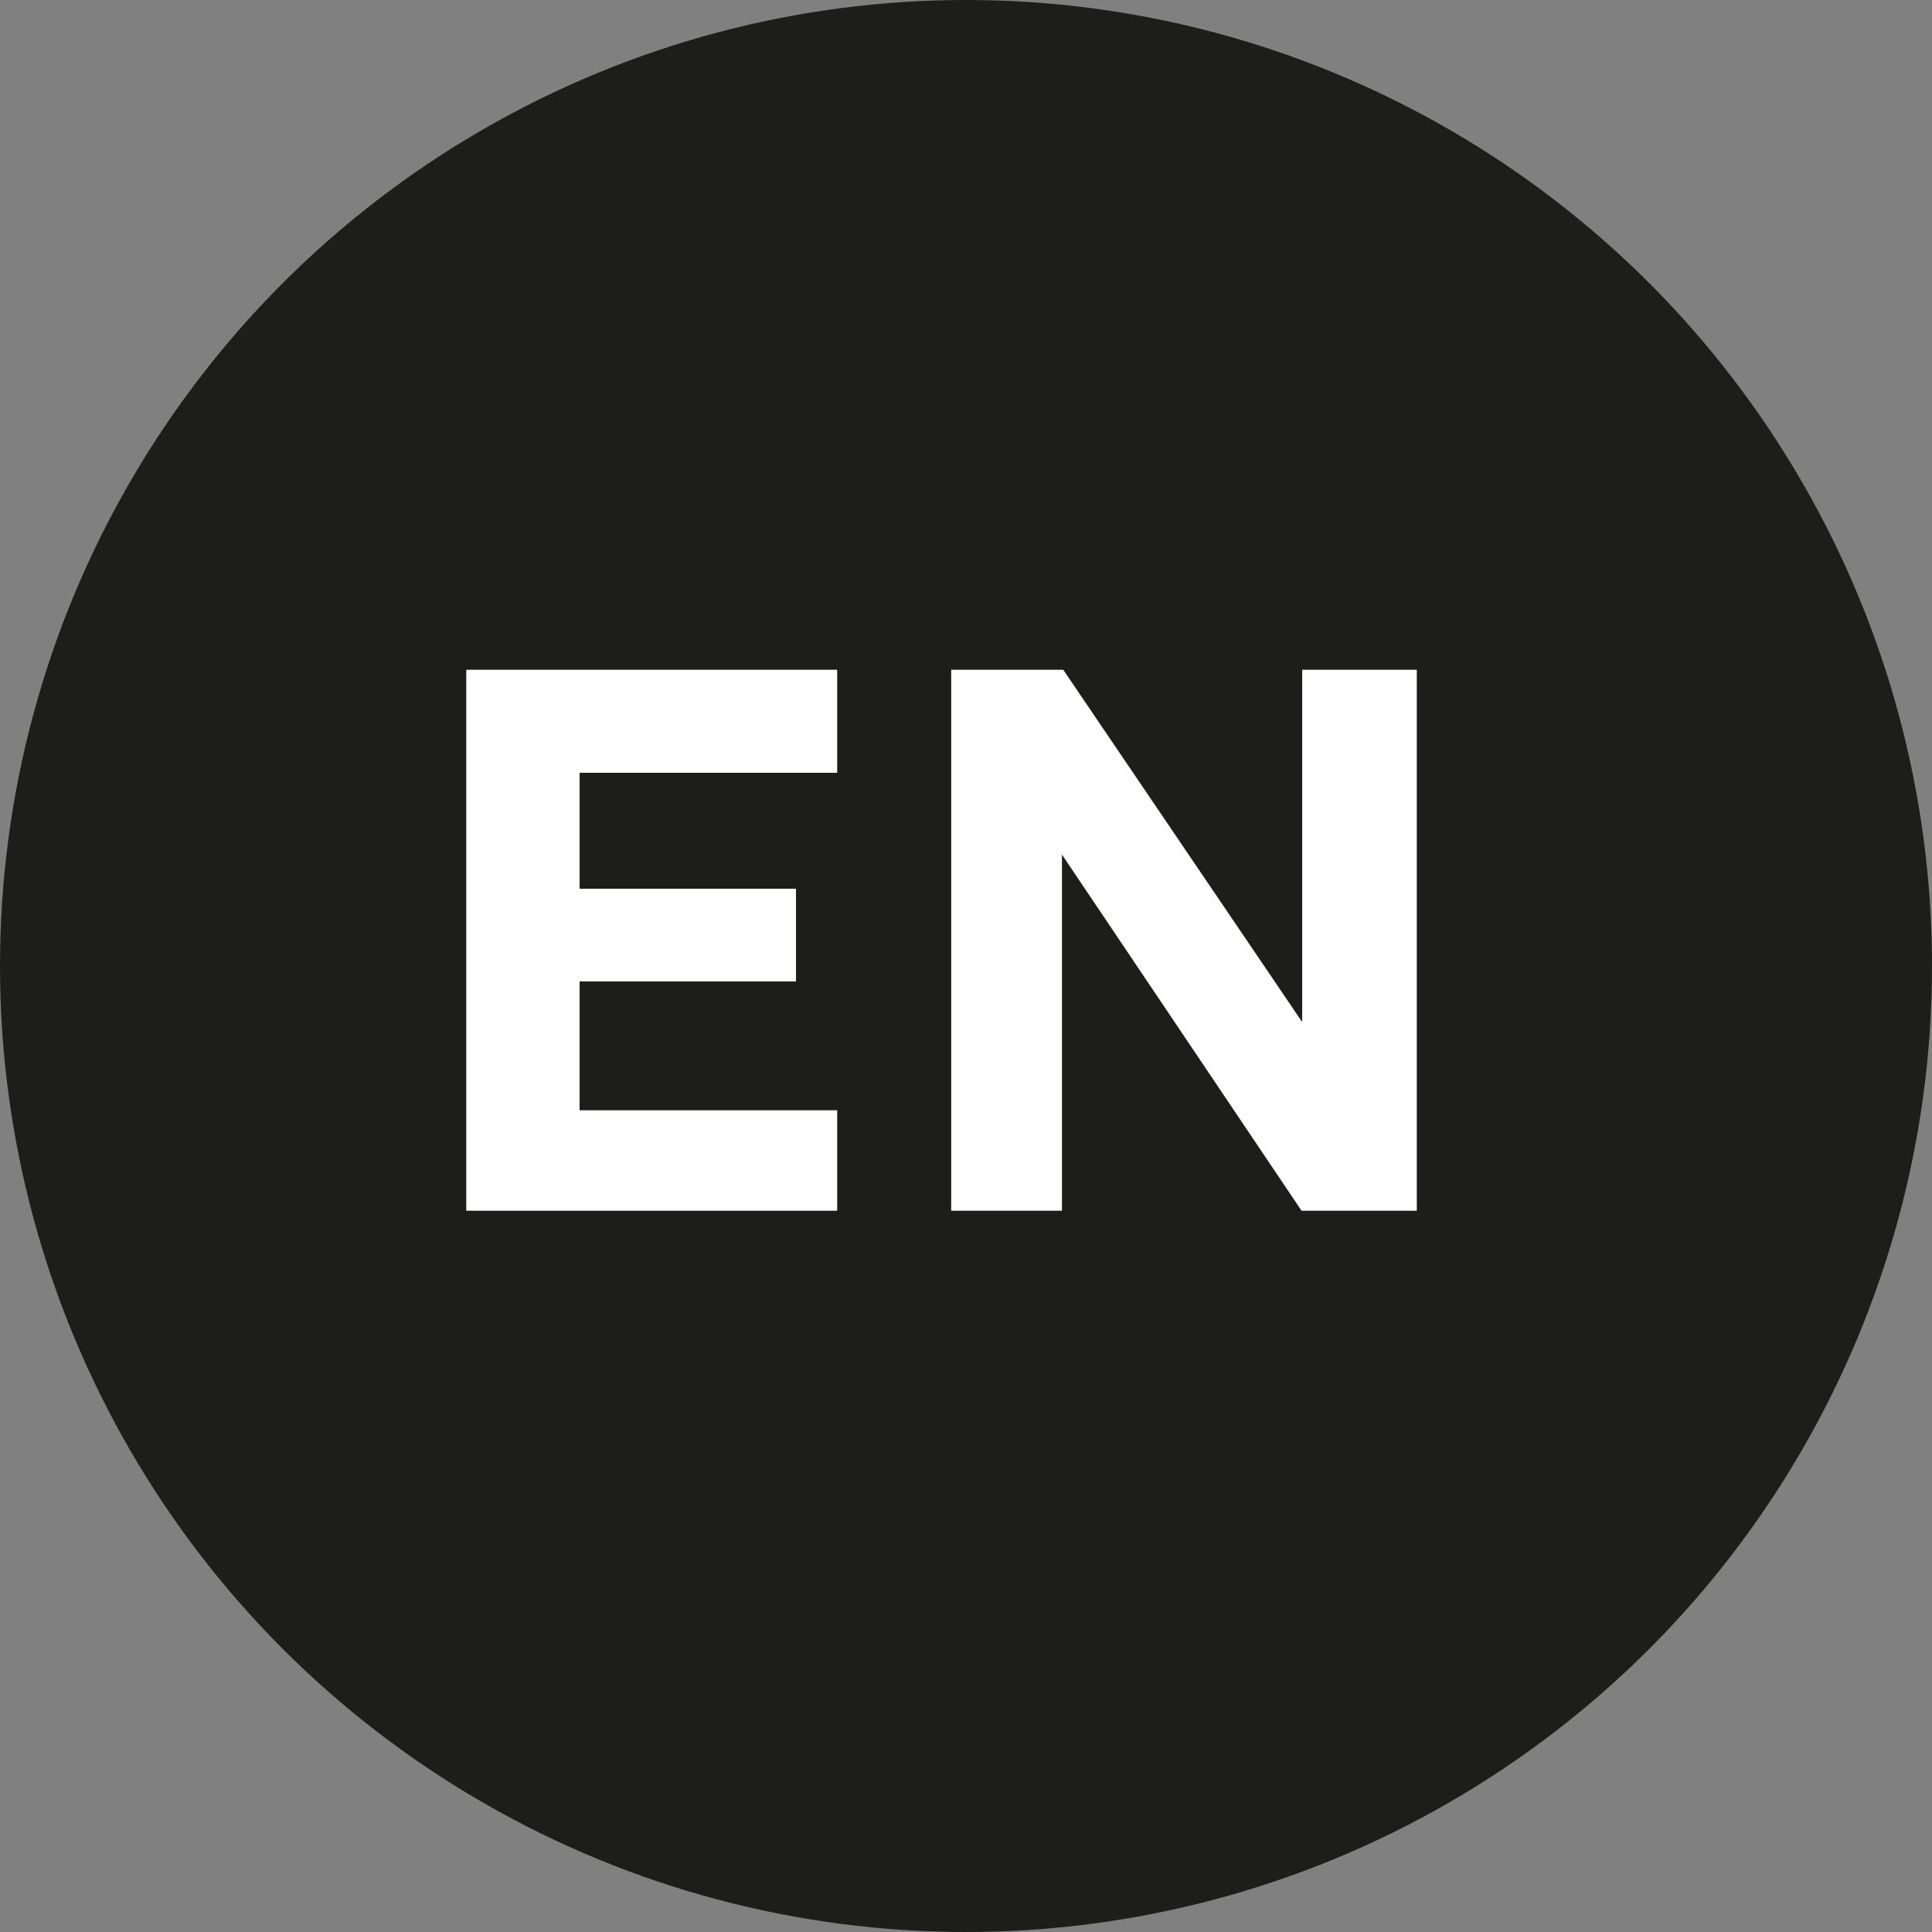 <svg xmlns="http://www.w3.org/2000/svg" viewBox="0 0 30 30"><rect x="0" y="0" width="30" height="30" fill="#808080" stroke="none"/><defs><style>.cls-1{fill:#1d1d1b;}.cls-2{fill:#fff;}</style></defs><title>asset2Asset 93</title><g id="Layer_2" data-name="Layer 2"><g id="Menu"><circle class="cls-1" cx="15" cy="15" r="15"/><path class="cls-2" d="M7.24,18.8V10.4H13V12H9v1.8h3.36v1.44H9v2h4V18.8Z"/><path class="cls-2" d="M14.77,18.8V10.4h1.74l3.71,5.47V10.4H22v8.4H20.21l-3.72-5.53V18.8Z"/></g></g></svg>
